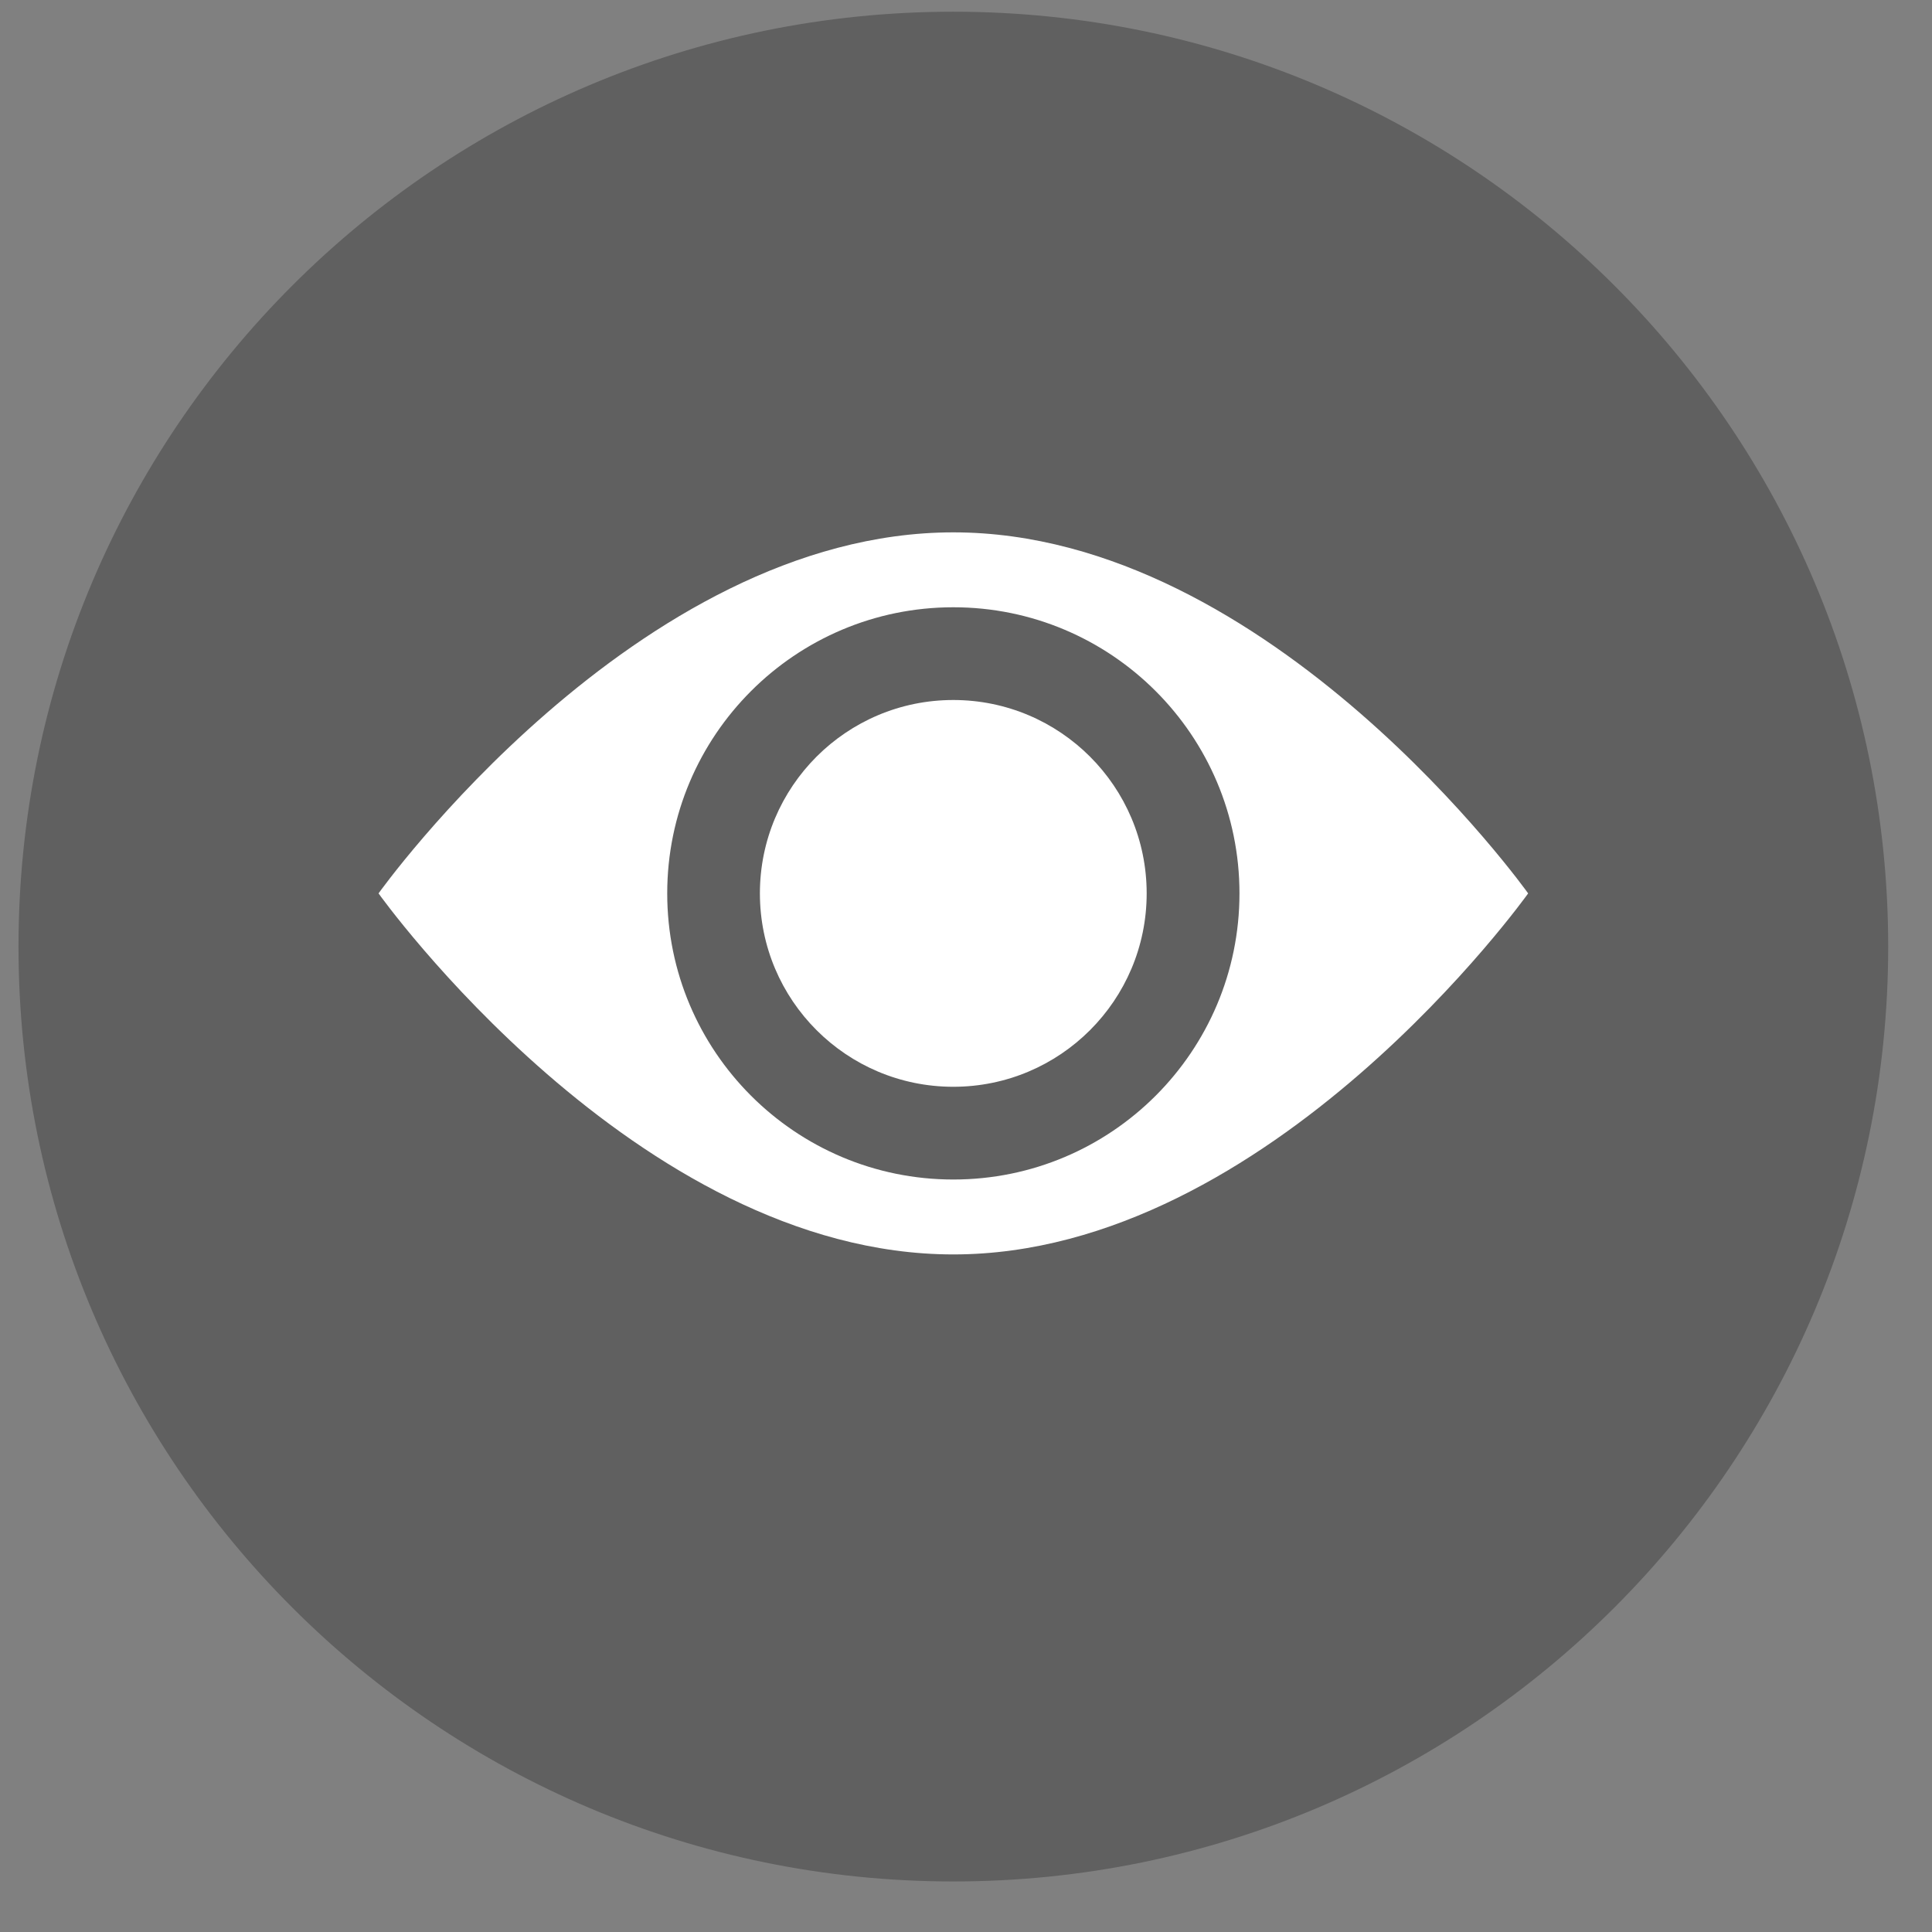 <svg width="31" height="31" viewBox="0 0 31 31" fill="none" xmlns="http://www.w3.org/2000/svg">
<rect x="0" y="0" width="31" height="31" fill="#808080" stroke="none"/>
<path d="M15.297 0.188C7.013 0.188 0.297 6.904 0.297 15.189C0.297 23.471 7.013 30.189 15.297 30.189C23.581 30.189 30.297 23.471 30.297 15.189C30.297 6.904 23.581 0.188 15.297 0.188" fill="black" fill-opacity="0.25"/>
<path fill-rule="evenodd" clip-rule="evenodd" d="M15.297 20.128C20.391 20.128 24.52 14.335 24.52 14.335C24.52 14.335 20.391 8.542 15.297 8.542C10.203 8.542 6.074 14.335 6.074 14.335C6.074 14.335 10.203 20.128 15.297 20.128ZM15.297 18.926C17.832 18.926 19.888 16.871 19.888 14.335C19.888 11.8 17.832 9.744 15.297 9.744C12.762 9.744 10.706 11.8 10.706 14.335C10.706 16.871 12.762 18.926 15.297 18.926Z" fill="white"/>
<path d="M18.399 14.335C18.399 16.049 17.01 17.438 15.296 17.438C13.582 17.438 12.193 16.049 12.193 14.335C12.193 12.622 13.582 11.232 15.296 11.232C17.01 11.232 18.399 12.622 18.399 14.335Z" fill="white"/>
</svg>
